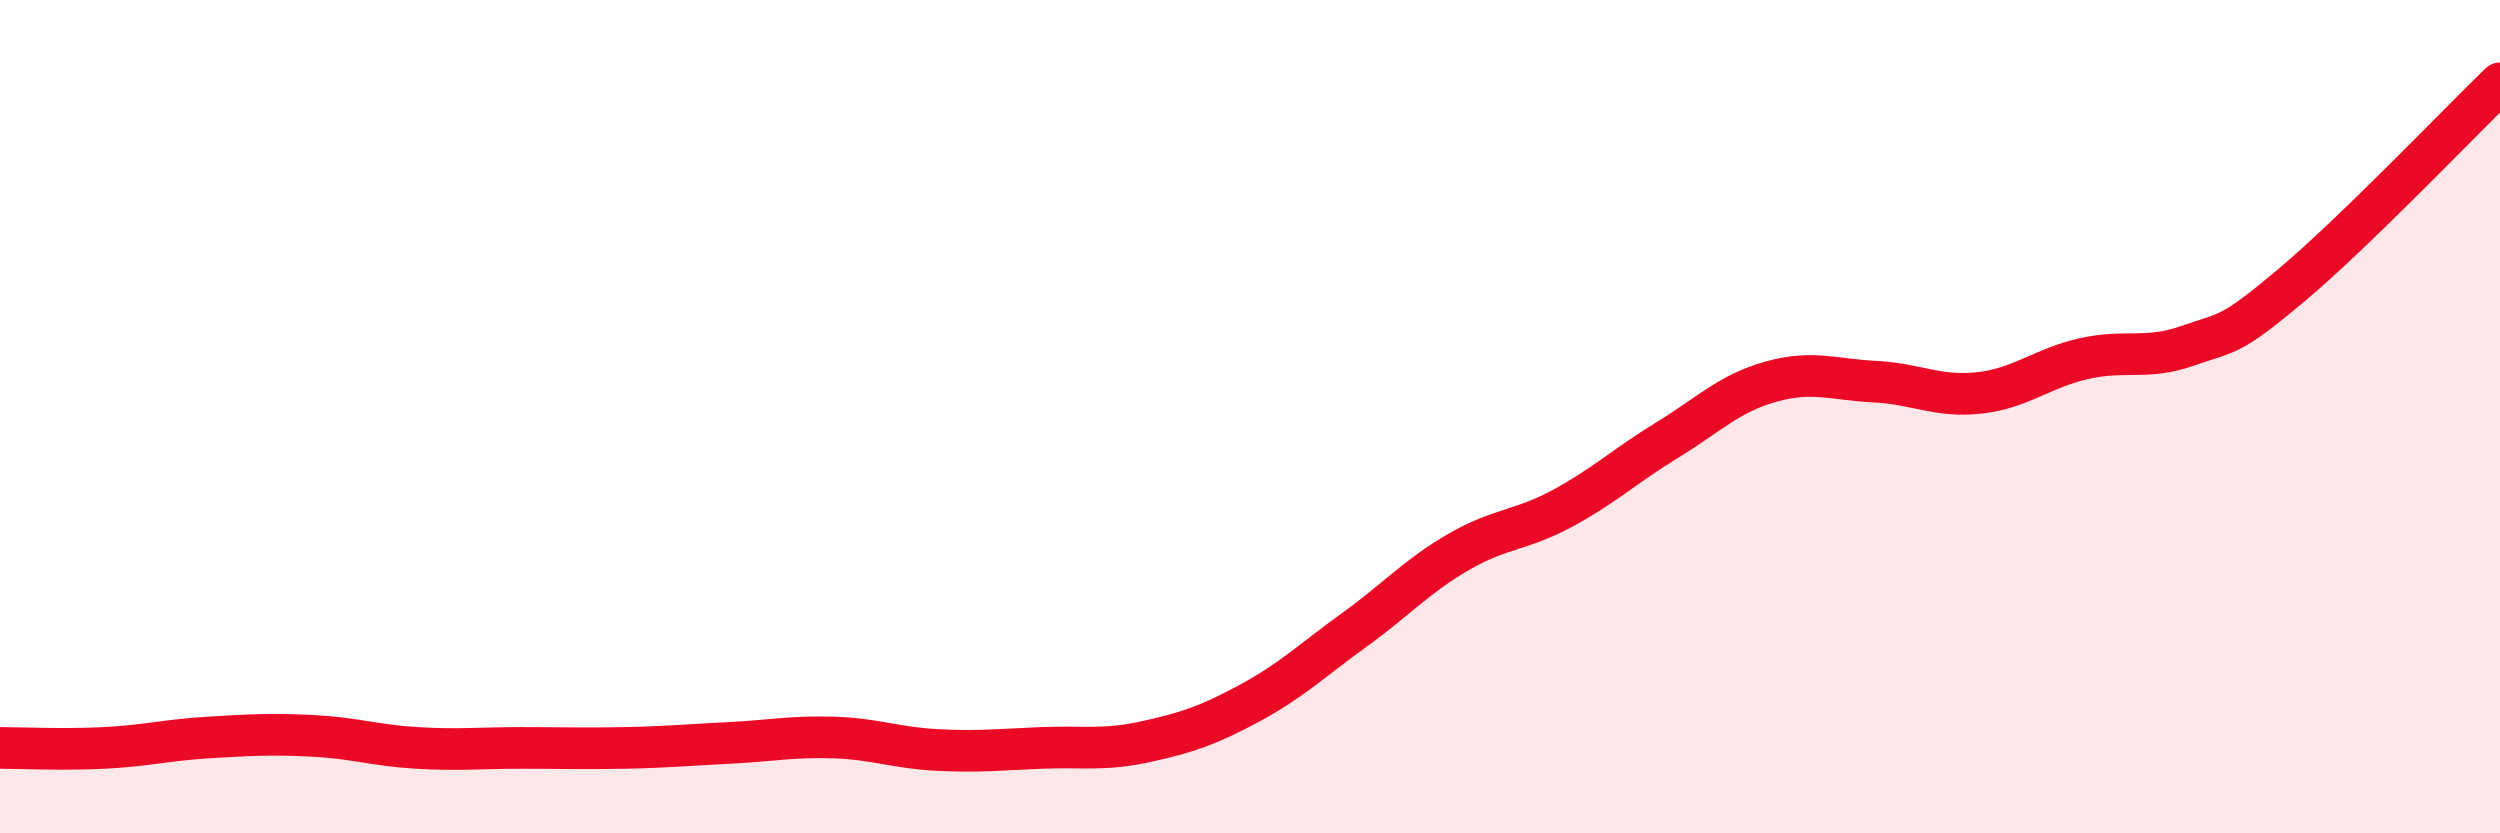 
    <svg width="60" height="20" viewBox="0 0 60 20" xmlns="http://www.w3.org/2000/svg">
      <path
        d="M 0,17.95 C 0.5,17.95 1.5,18 2.5,17.95 C 3.5,17.9 4,17.76 5,17.7 C 6,17.64 6.5,17.61 7.5,17.66 C 8.5,17.71 9,17.89 10,17.95 C 11,18.01 11.5,17.95 12.5,17.95 C 13.5,17.95 14,17.97 15,17.95 C 16,17.93 16.5,17.88 17.5,17.83 C 18.5,17.78 19,17.67 20,17.7 C 21,17.73 21.5,17.95 22.5,18 C 23.5,18.05 24,17.99 25,17.95 C 26,17.91 26.5,18.02 27.5,17.8 C 28.5,17.58 29,17.41 30,16.87 C 31,16.33 31.5,15.84 32.5,15.12 C 33.5,14.4 34,13.83 35,13.25 C 36,12.67 36.5,12.74 37.5,12.2 C 38.5,11.66 39,11.18 40,10.57 C 41,9.96 41.5,9.44 42.5,9.16 C 43.5,8.88 44,9.11 45,9.16 C 46,9.21 46.5,9.54 47.5,9.43 C 48.5,9.32 49,8.84 50,8.61 C 51,8.38 51.5,8.65 52.5,8.3 C 53.5,7.95 53.5,8.1 55,6.84 C 56.5,5.58 59,2.97 60,2L60 20L0 20Z"
        fill="#EB0A25"
        opacity="0.1"
        stroke-linecap="round"
        stroke-linejoin="round"
      />
      <path
        d="M 0,17.95 C 0.5,17.95 1.5,18 2.5,17.95 C 3.5,17.9 4,17.76 5,17.7 C 6,17.64 6.5,17.61 7.5,17.66 C 8.5,17.71 9,17.89 10,17.95 C 11,18.01 11.5,17.95 12.5,17.95 C 13.5,17.95 14,17.97 15,17.95 C 16,17.93 16.5,17.88 17.5,17.83 C 18.5,17.78 19,17.67 20,17.7 C 21,17.73 21.5,17.95 22.5,18 C 23.5,18.05 24,17.99 25,17.95 C 26,17.91 26.5,18.02 27.5,17.8 C 28.5,17.58 29,17.41 30,16.87 C 31,16.33 31.5,15.84 32.5,15.12 C 33.5,14.4 34,13.83 35,13.25 C 36,12.67 36.5,12.74 37.5,12.2 C 38.5,11.66 39,11.18 40,10.57 C 41,9.96 41.5,9.44 42.5,9.16 C 43.5,8.88 44,9.11 45,9.16 C 46,9.21 46.5,9.54 47.5,9.43 C 48.5,9.32 49,8.84 50,8.61 C 51,8.38 51.5,8.65 52.5,8.3 C 53.5,7.95 53.5,8.1 55,6.84 C 56.5,5.58 59,2.97 60,2"
        stroke="#EB0A25"
        stroke-width="1"
        fill="none"
        stroke-linecap="round"
        stroke-linejoin="round"
      />
    </svg>
  